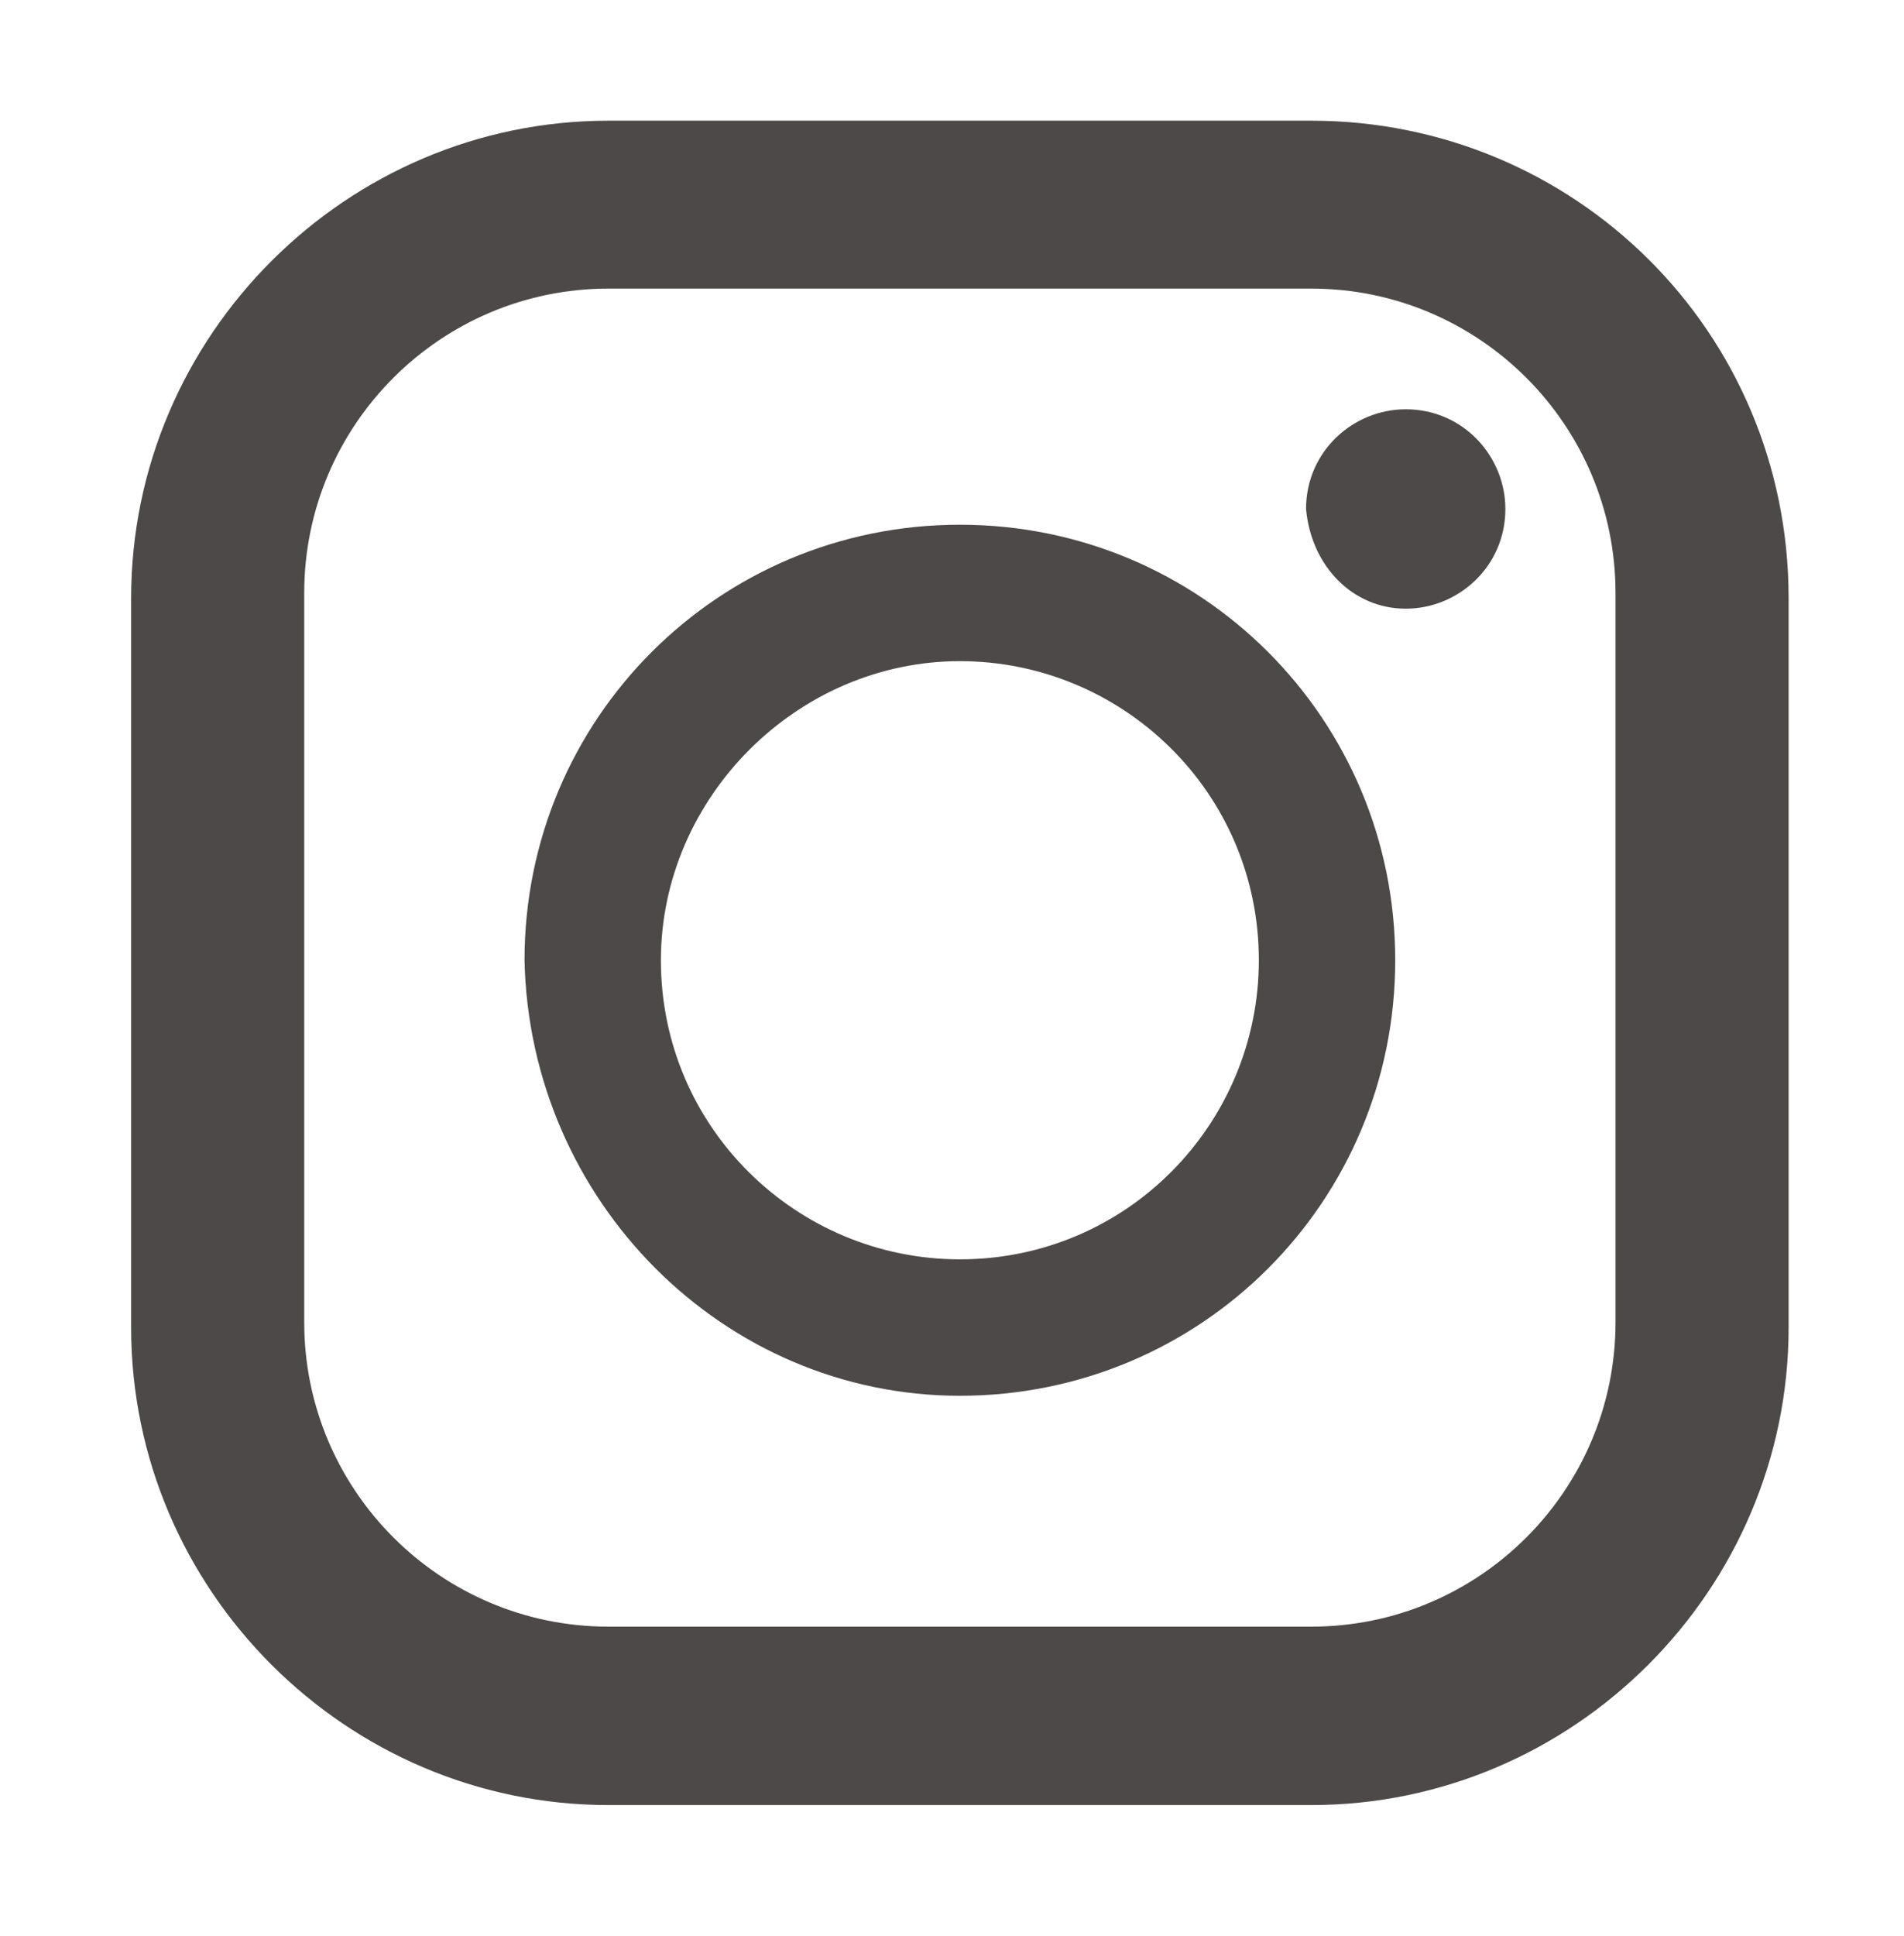 <?xml version="1.0" encoding="utf-8"?>
<!-- Generator: Adobe Illustrator 28.3.0, SVG Export Plug-In . SVG Version: 6.00 Build 0)  -->
<svg version="1.1" id="レイヤー_1" xmlns="http://www.w3.org/2000/svg" xmlns:xlink="http://www.w3.org/1999/xlink" x="0px"
	 y="0px" viewBox="0 0 36.3 36.9" style="enable-background:new 0 0 36.3 36.9;" xml:space="preserve">
<style type="text/css">
	.st0{fill:#4C4948;}
</style>
<g id="グループ_3126" transform="translate(-410 -180)">
	<path id="パス_1130" class="st0" d="M435,182.3h-13.4c-5,0-9.1,4.1-9.1,9.1v13.9c0,5,4.1,9.1,9.1,9.1H435c5,0,9.1-4.1,9.1-9.1v0
		v-13.9C444.1,186.3,440,182.3,435,182.3C435,182.3,435,182.3,435,182.3z M415.8,191.3c0-3.2,2.6-5.8,5.8-5.8H435
		c3.2,0,5.8,2.6,5.8,5.8v13.9c0,3.2-2.6,5.8-5.8,5.8h-13.4c-3.2,0-5.8-2.6-5.8-5.8L415.8,191.3z"/>
	<path id="パス_1131" class="st0" d="M428.3,206.6c4.6,0,8.3-3.7,8.3-8.3c0-4.6-3.7-8.3-8.3-8.3c-4.6,0-8.3,3.7-8.3,8.3
		C420.1,202.9,423.8,206.6,428.3,206.6z M428.3,192.6c3.1,0,5.7,2.5,5.7,5.7c0,3.1-2.5,5.7-5.7,5.7c-3.1,0-5.7-2.5-5.7-5.7
		c0,0,0,0,0,0C422.6,195.2,425.2,192.6,428.3,192.6z"/>
	<path id="パス_1132" class="st0" d="M436.8,191.6c1,0,1.9-0.8,1.9-1.9c0-1-0.8-1.9-1.9-1.9c-1,0-1.9,0.8-1.9,1.9
		C435,190.8,435.8,191.6,436.8,191.6z"/>
</g>
</svg>
